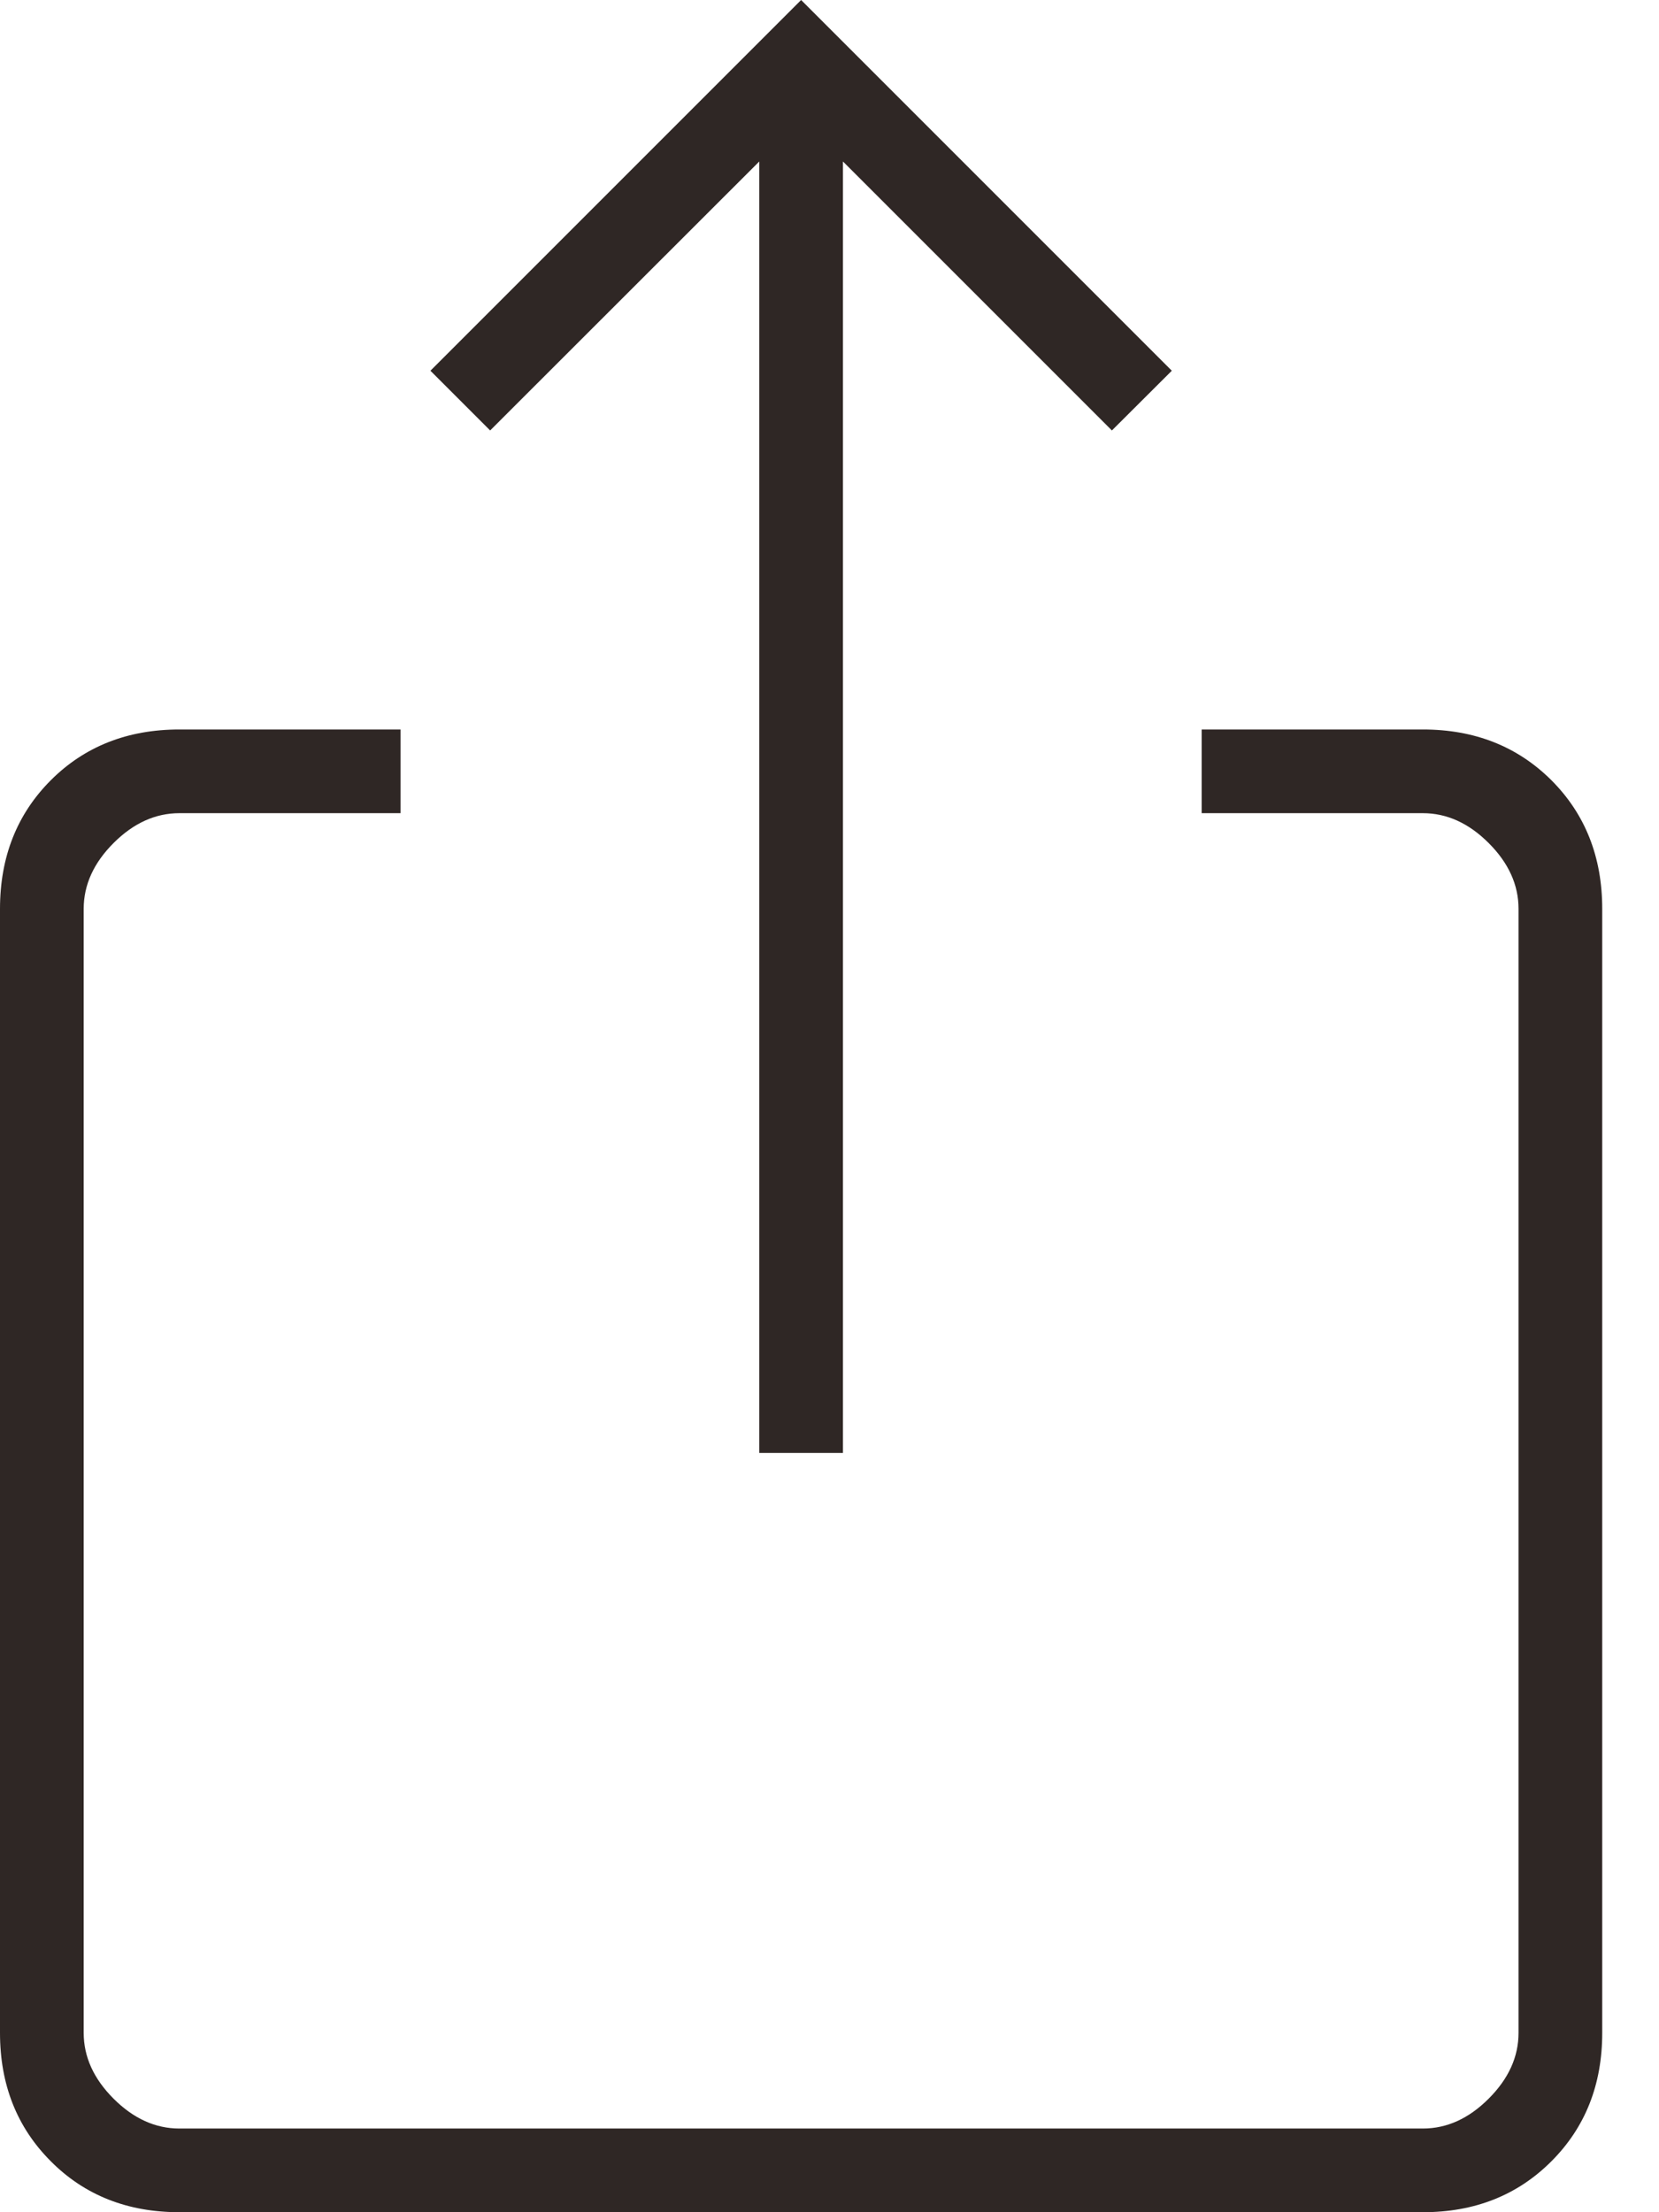 <svg width="9" height="12" viewBox="0 0 9 12" fill="none" xmlns="http://www.w3.org/2000/svg">
<path d="M0.973 12C0.692 12 0.459 11.908 0.276 11.724C0.092 11.54 0 11.308 0 11.027V4.93C0 4.649 0.092 4.416 0.276 4.232C0.459 4.049 0.692 3.957 0.973 3.957H2.173V4.411H0.973C0.843 4.411 0.724 4.465 0.616 4.573C0.508 4.681 0.454 4.8 0.454 4.93V11.027C0.454 11.157 0.508 11.276 0.616 11.384C0.724 11.492 0.843 11.546 0.973 11.546H7.719C7.849 11.546 7.968 11.492 8.076 11.384C8.184 11.276 8.238 11.157 8.238 11.027V4.93C8.238 4.8 8.184 4.681 8.076 4.573C7.968 4.465 7.849 4.411 7.719 4.411H6.519V3.957H7.719C8 3.957 8.232 4.049 8.416 4.232C8.6 4.416 8.692 4.649 8.692 4.93V11.027C8.692 11.308 8.6 11.54 8.416 11.724C8.232 11.908 8 12 7.719 12H0.973ZM4.119 7.881V0.876L2.659 2.335L2.335 2.011L4.346 0L6.357 2.011L6.032 2.335L4.573 0.876V7.881H4.119Z" fill="#2F2725"/>
</svg>
